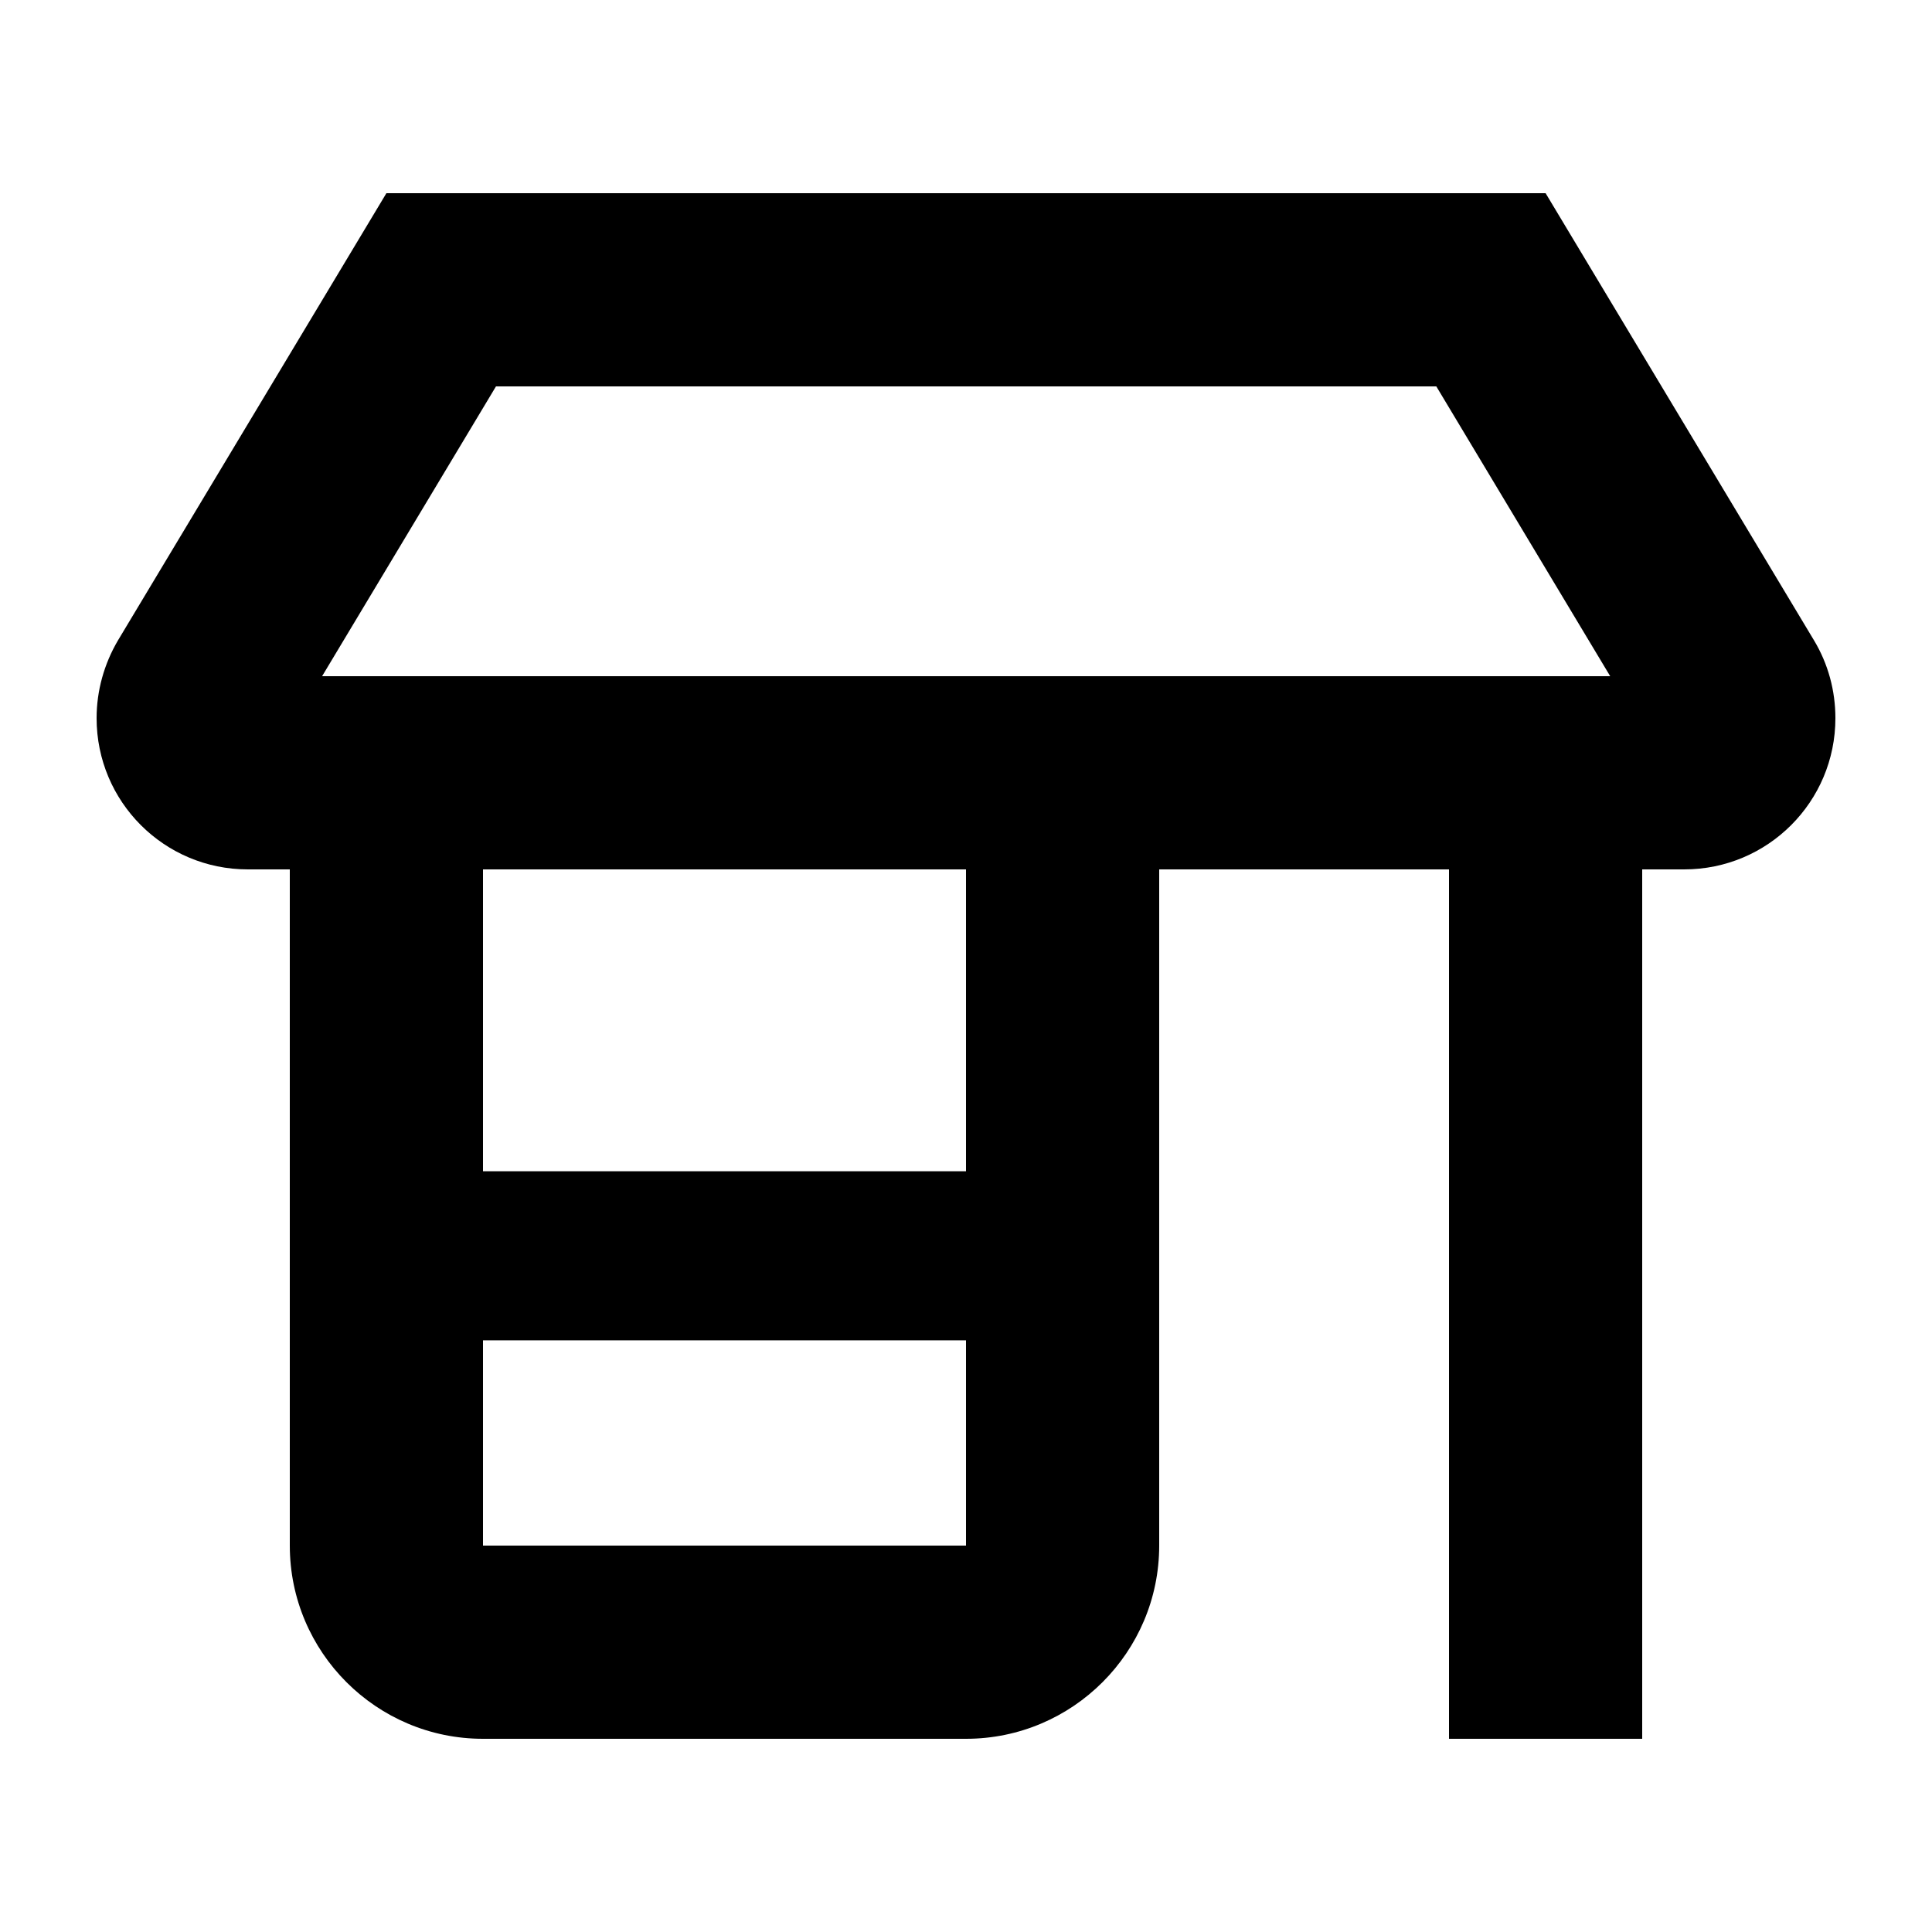 <svg xmlns="http://www.w3.org/2000/svg" viewBox="0 0 640 640"><!--! Font Awesome Pro 7.1.0 by @fontawesome - https://fontawesome.com License - https://fontawesome.com/license (Commercial License) Copyright 2025 Fonticons, Inc. --><path fill="currentColor" d="M475.8 128L164.3 128L106.7 224L533.4 224L475.8 128zM96 288L82.1 288C54.4 288 32 265.6 32 237.9C32 228.8 34.5 219.9 39.1 212.1L128 64L512 64L600.9 212.1C605.6 219.9 608 228.8 608 237.9C608 265.6 585.6 288 557.9 288L544 288L544 576L480 576L480 288L384 288L384 512C384 547.3 355.3 576 320 576L160 576C124.7 576 96 547.3 96 512L96 288zM320 288L160 288L160 388L320 388L320 288zM160 444L160 512L320 512L320 444L160 444z"/></svg>